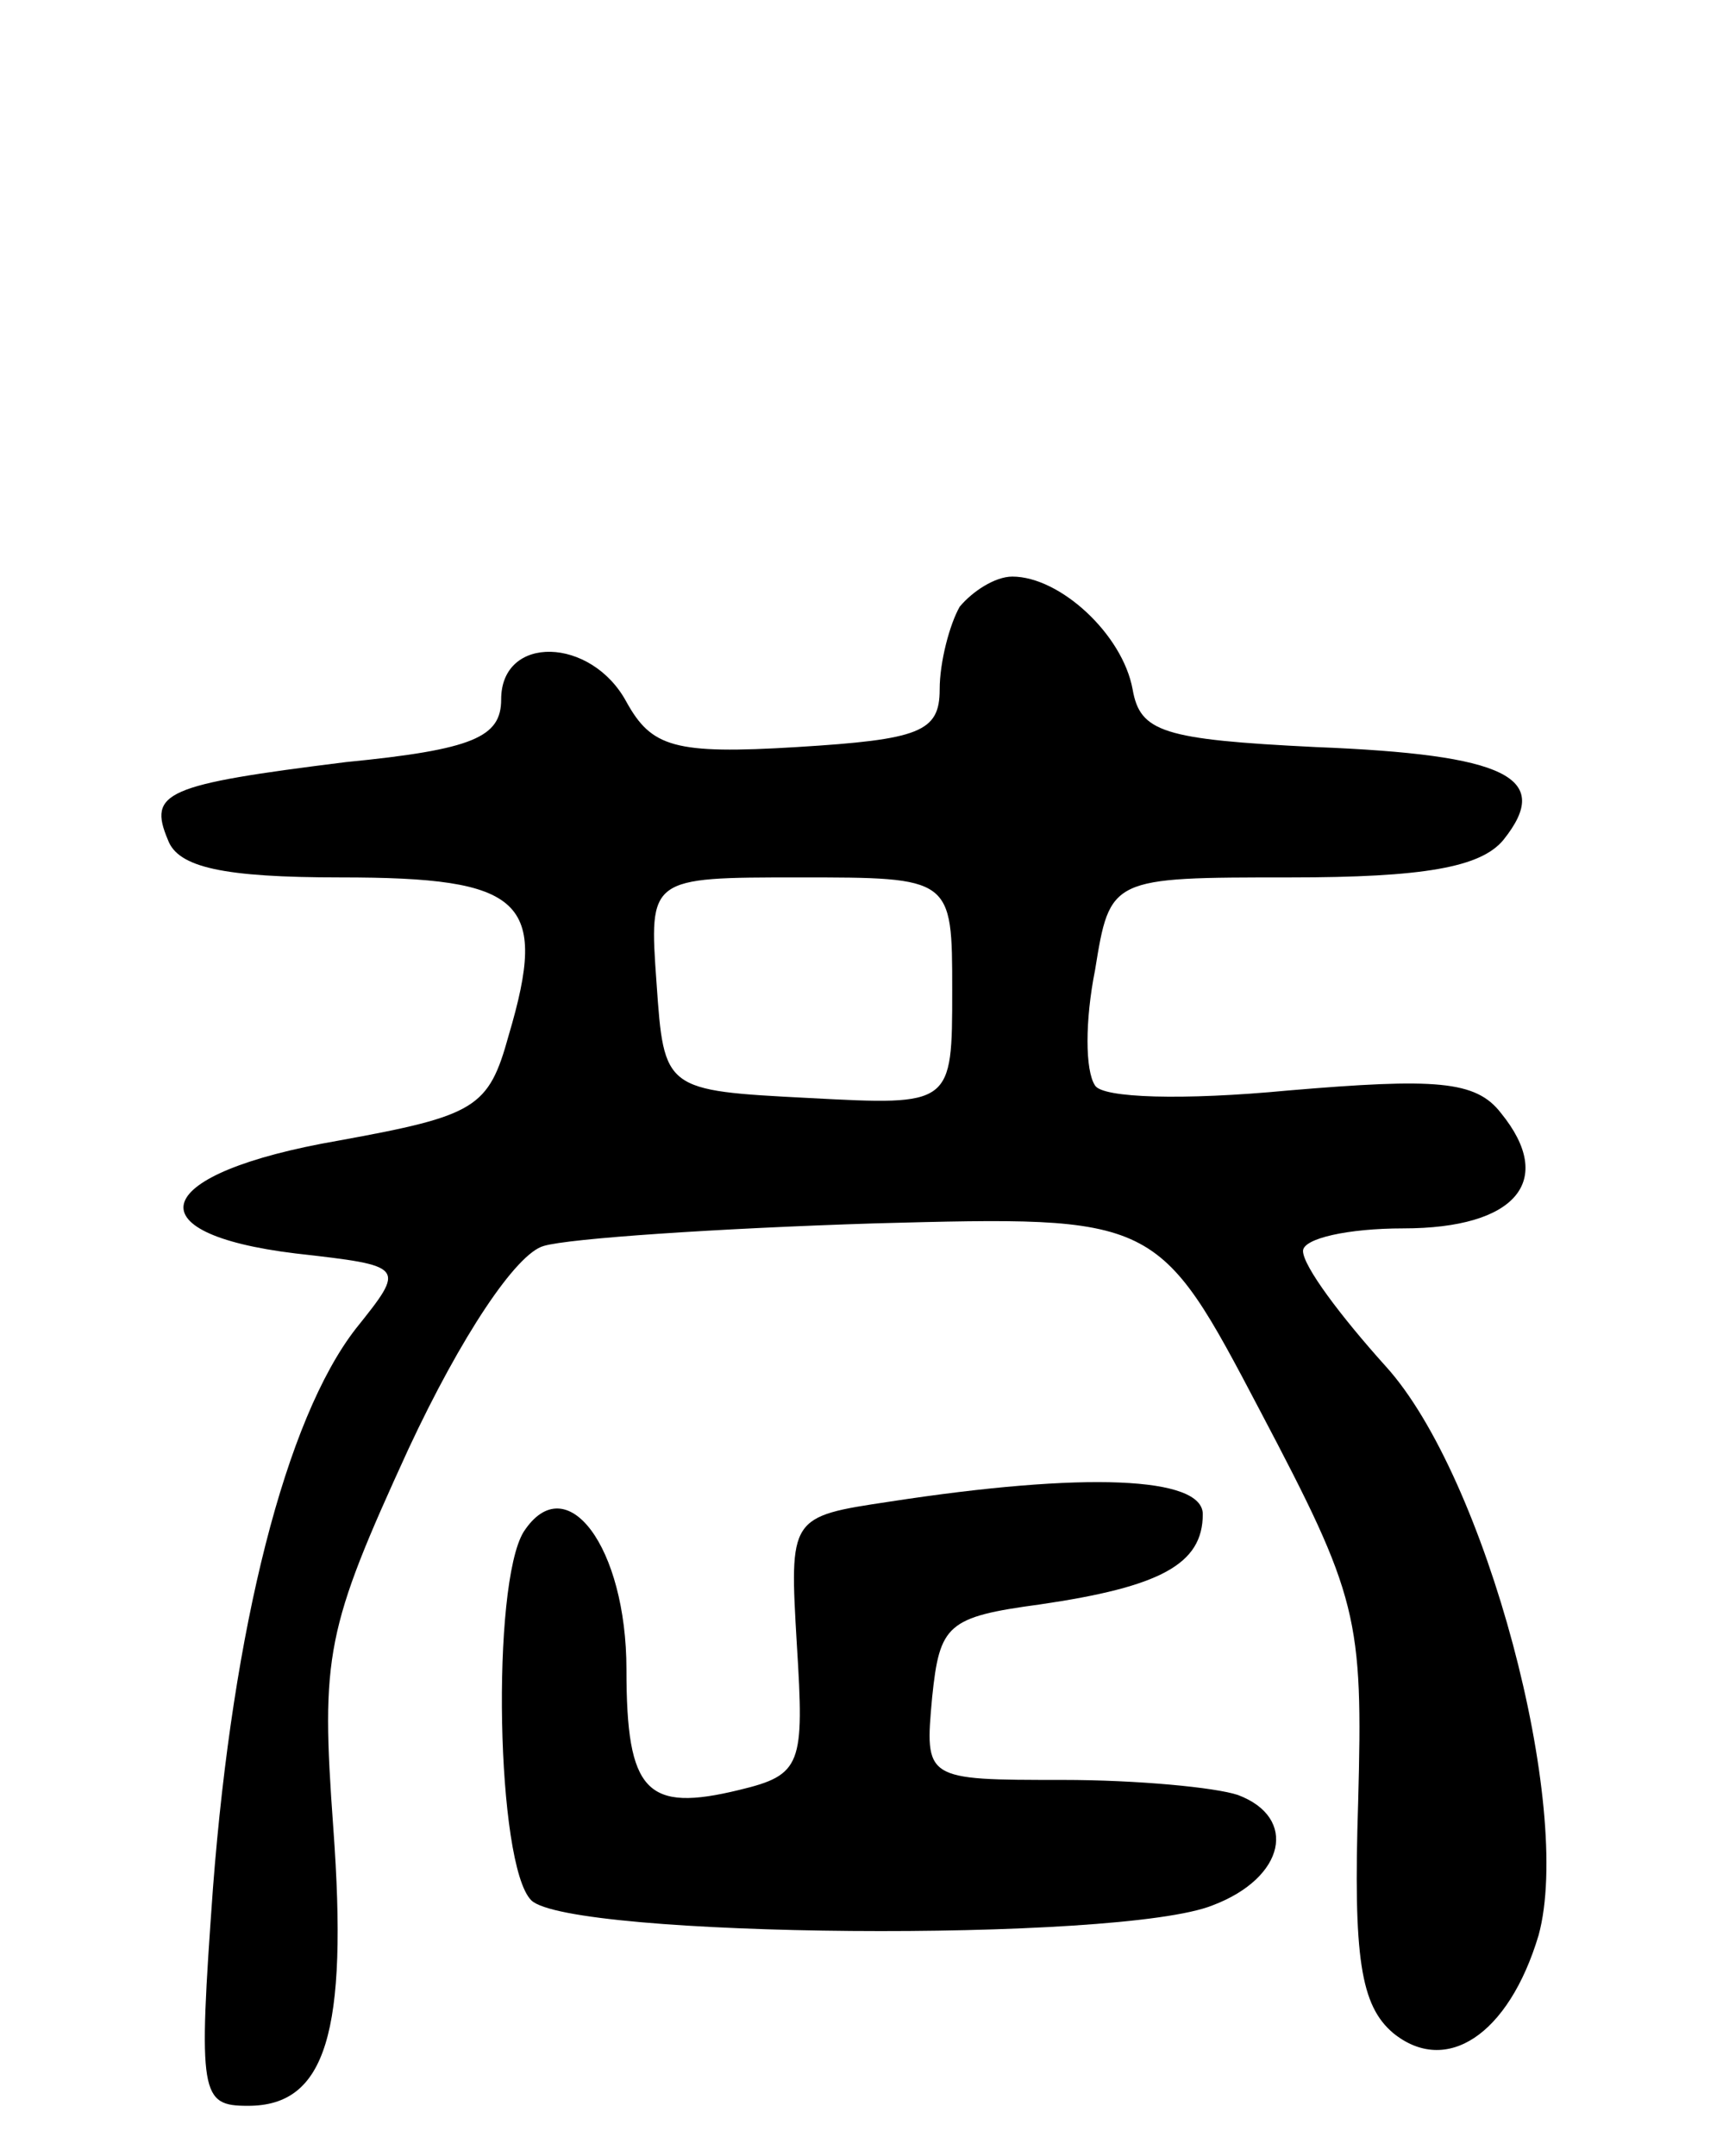 <svg version="1.0" xmlns="http://www.w3.org/2000/svg" width="69" height="86" viewBox="0 0 69 86" ><g transform="translate(0,86) scale(0.1,-0.1)" ><path d="M383 618 c-4 -7 -8 -22 -8 -33 0 -17 -8 -20 -57 -23 -49 -3 -58 0 -68 18 -14 26 -50 27 -50 1 0 -15 -11 -20 -62 -25 -72 -9 -79 -12 -71 -31 4 -11 22 -15 69 -15 73 0 83 -9 67 -63 -8 -29 -13 -32 -68 -42 -75 -13 -83 -37 -17 -45 44 -5 44 -5 24 -30 -28 -36 -49 -119 -57 -223 -6 -83 -5 -87 14 -87 31 0 40 29 34 111 -5 69 -3 79 30 151 21 45 43 78 54 81 10 3 69 7 132 9 113 3 113 3 154 -75 39 -74 41 -82 39 -156 -2 -62 1 -81 14 -92 21 -17 46 -1 58 39 14 51 -21 183 -61 227 -18 20 -33 40 -33 46 0 5 18 9 40 9 45 0 61 19 39 46 -10 13 -26 14 -85 9 -42 -4 -74 -3 -77 2 -4 6 -4 26 0 46 6 37 6 37 78 37 53 0 76 4 85 15 20 25 1 34 -75 37 -61 3 -70 6 -73 23 -4 22 -29 45 -48 45 -7 0 -16 -6 -21 -12z m-3 -153 c0 -46 0 -46 -57 -43 -58 3 -58 3 -61 46 -3 42 -3 42 57 42 61 0 61 0 61 -45z"/><path d="M355 261 c-40 -6 -40 -6 -37 -57 3 -48 2 -52 -23 -58 -37 -9 -45 -1 -45 48 0 49 -24 81 -41 55 -13 -21 -11 -133 3 -147 15 -15 235 -17 272 -2 29 11 34 35 10 44 -9 3 -40 6 -70 6 -55 0 -55 0 -52 33 3 29 6 32 43 37 48 7 65 16 65 36 0 15 -47 17 -125 5z"/></g></svg> 
